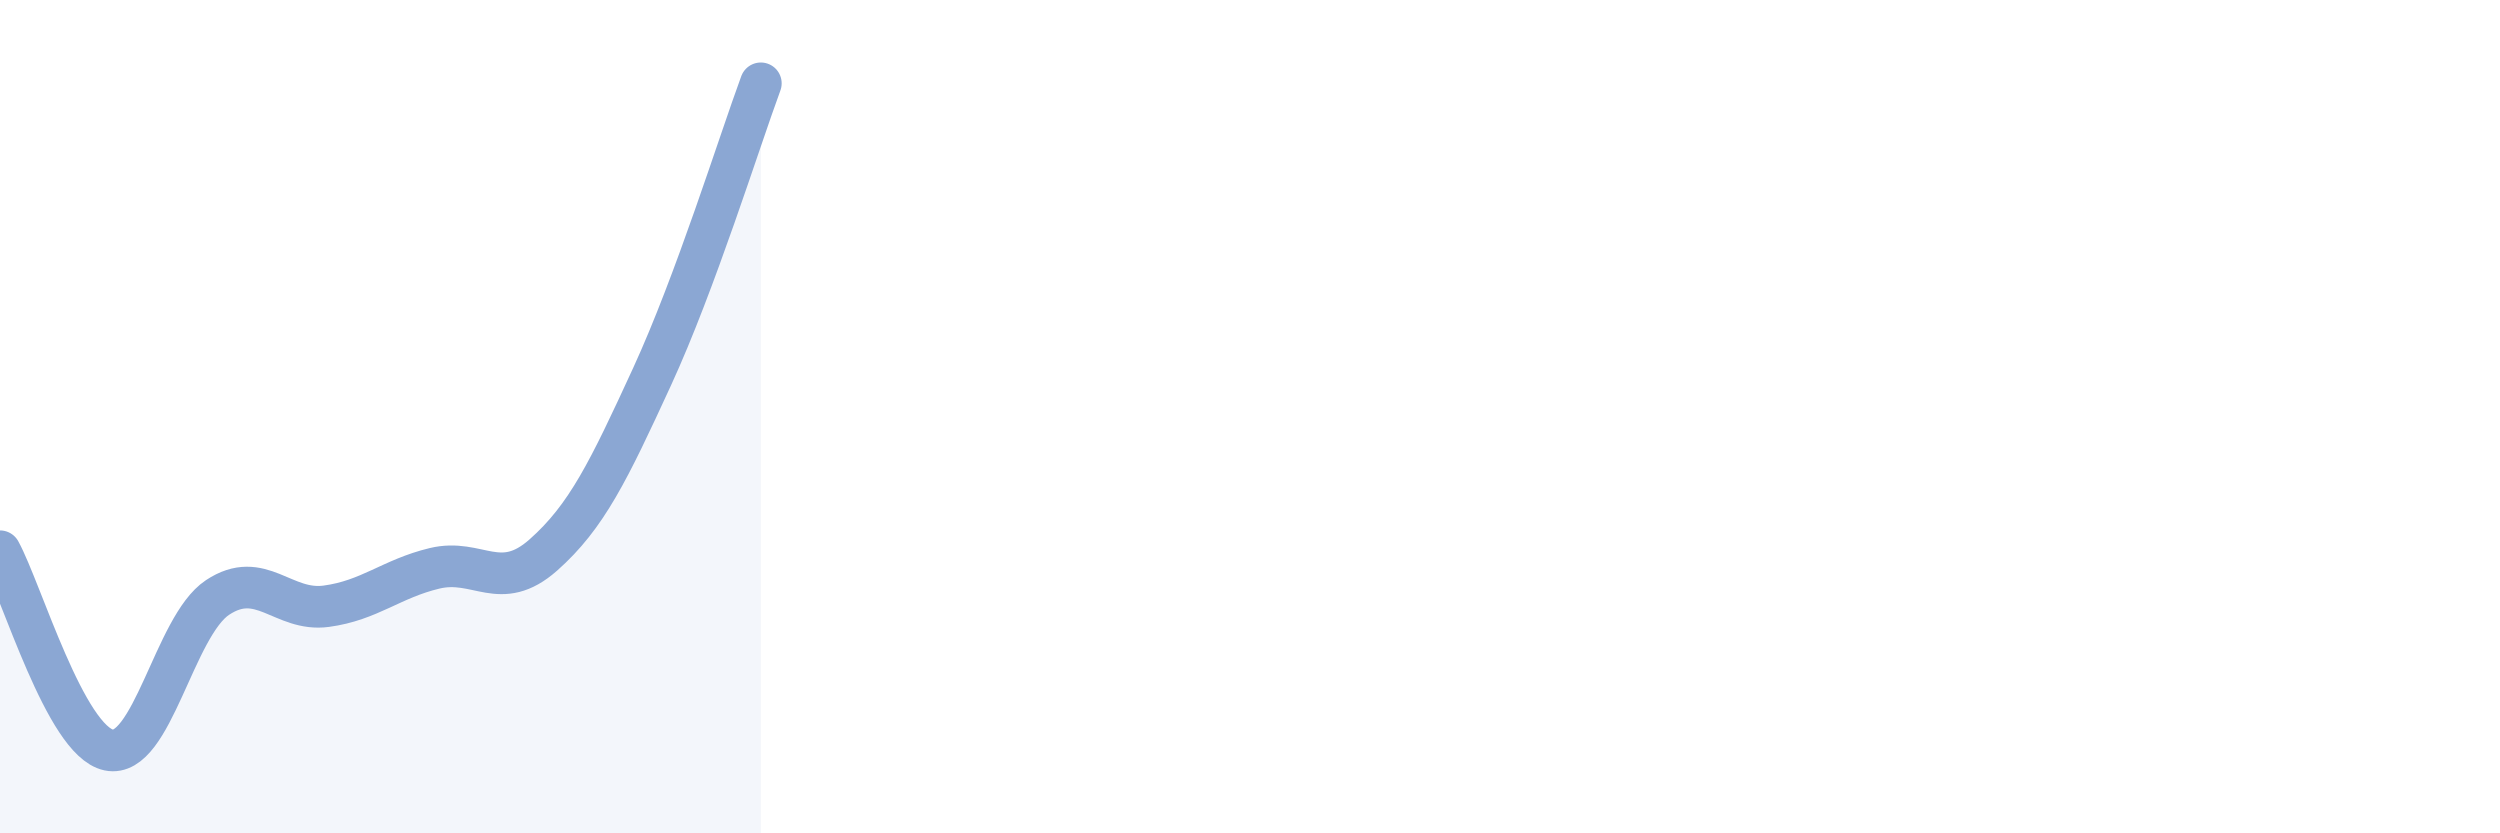
    <svg width="60" height="20" viewBox="0 0 60 20" xmlns="http://www.w3.org/2000/svg">
      <path
        d="M 0,13.23 C 0.52,14.18 1.57,17.78 2.61,18 C 3.65,18.22 4.18,15.03 5.22,14.34 C 6.26,13.65 6.79,14.69 7.83,14.55 C 8.87,14.41 9.39,13.89 10.43,13.64 C 11.47,13.39 12,14.24 13.04,13.32 C 14.08,12.4 14.61,11.3 15.65,9.04 C 16.69,6.78 17.74,3.41 18.26,2L18.26 20L0 20Z"
        fill="#8ba7d3"
        opacity="0.1"
        stroke-linecap="round"
        stroke-linejoin="round"
      />
      <path
        d="M 0,13.23 C 0.52,14.18 1.57,17.78 2.61,18 C 3.65,18.22 4.18,15.03 5.22,14.34 C 6.26,13.65 6.79,14.69 7.83,14.55 C 8.87,14.41 9.39,13.89 10.43,13.64 C 11.47,13.39 12,14.24 13.04,13.32 C 14.08,12.4 14.61,11.3 15.65,9.04 C 16.69,6.78 17.74,3.41 18.26,2"
        stroke="#8ba7d3"
        stroke-width="1"
        fill="none"
        stroke-linecap="round"
        stroke-linejoin="round"
      />
    </svg>
  